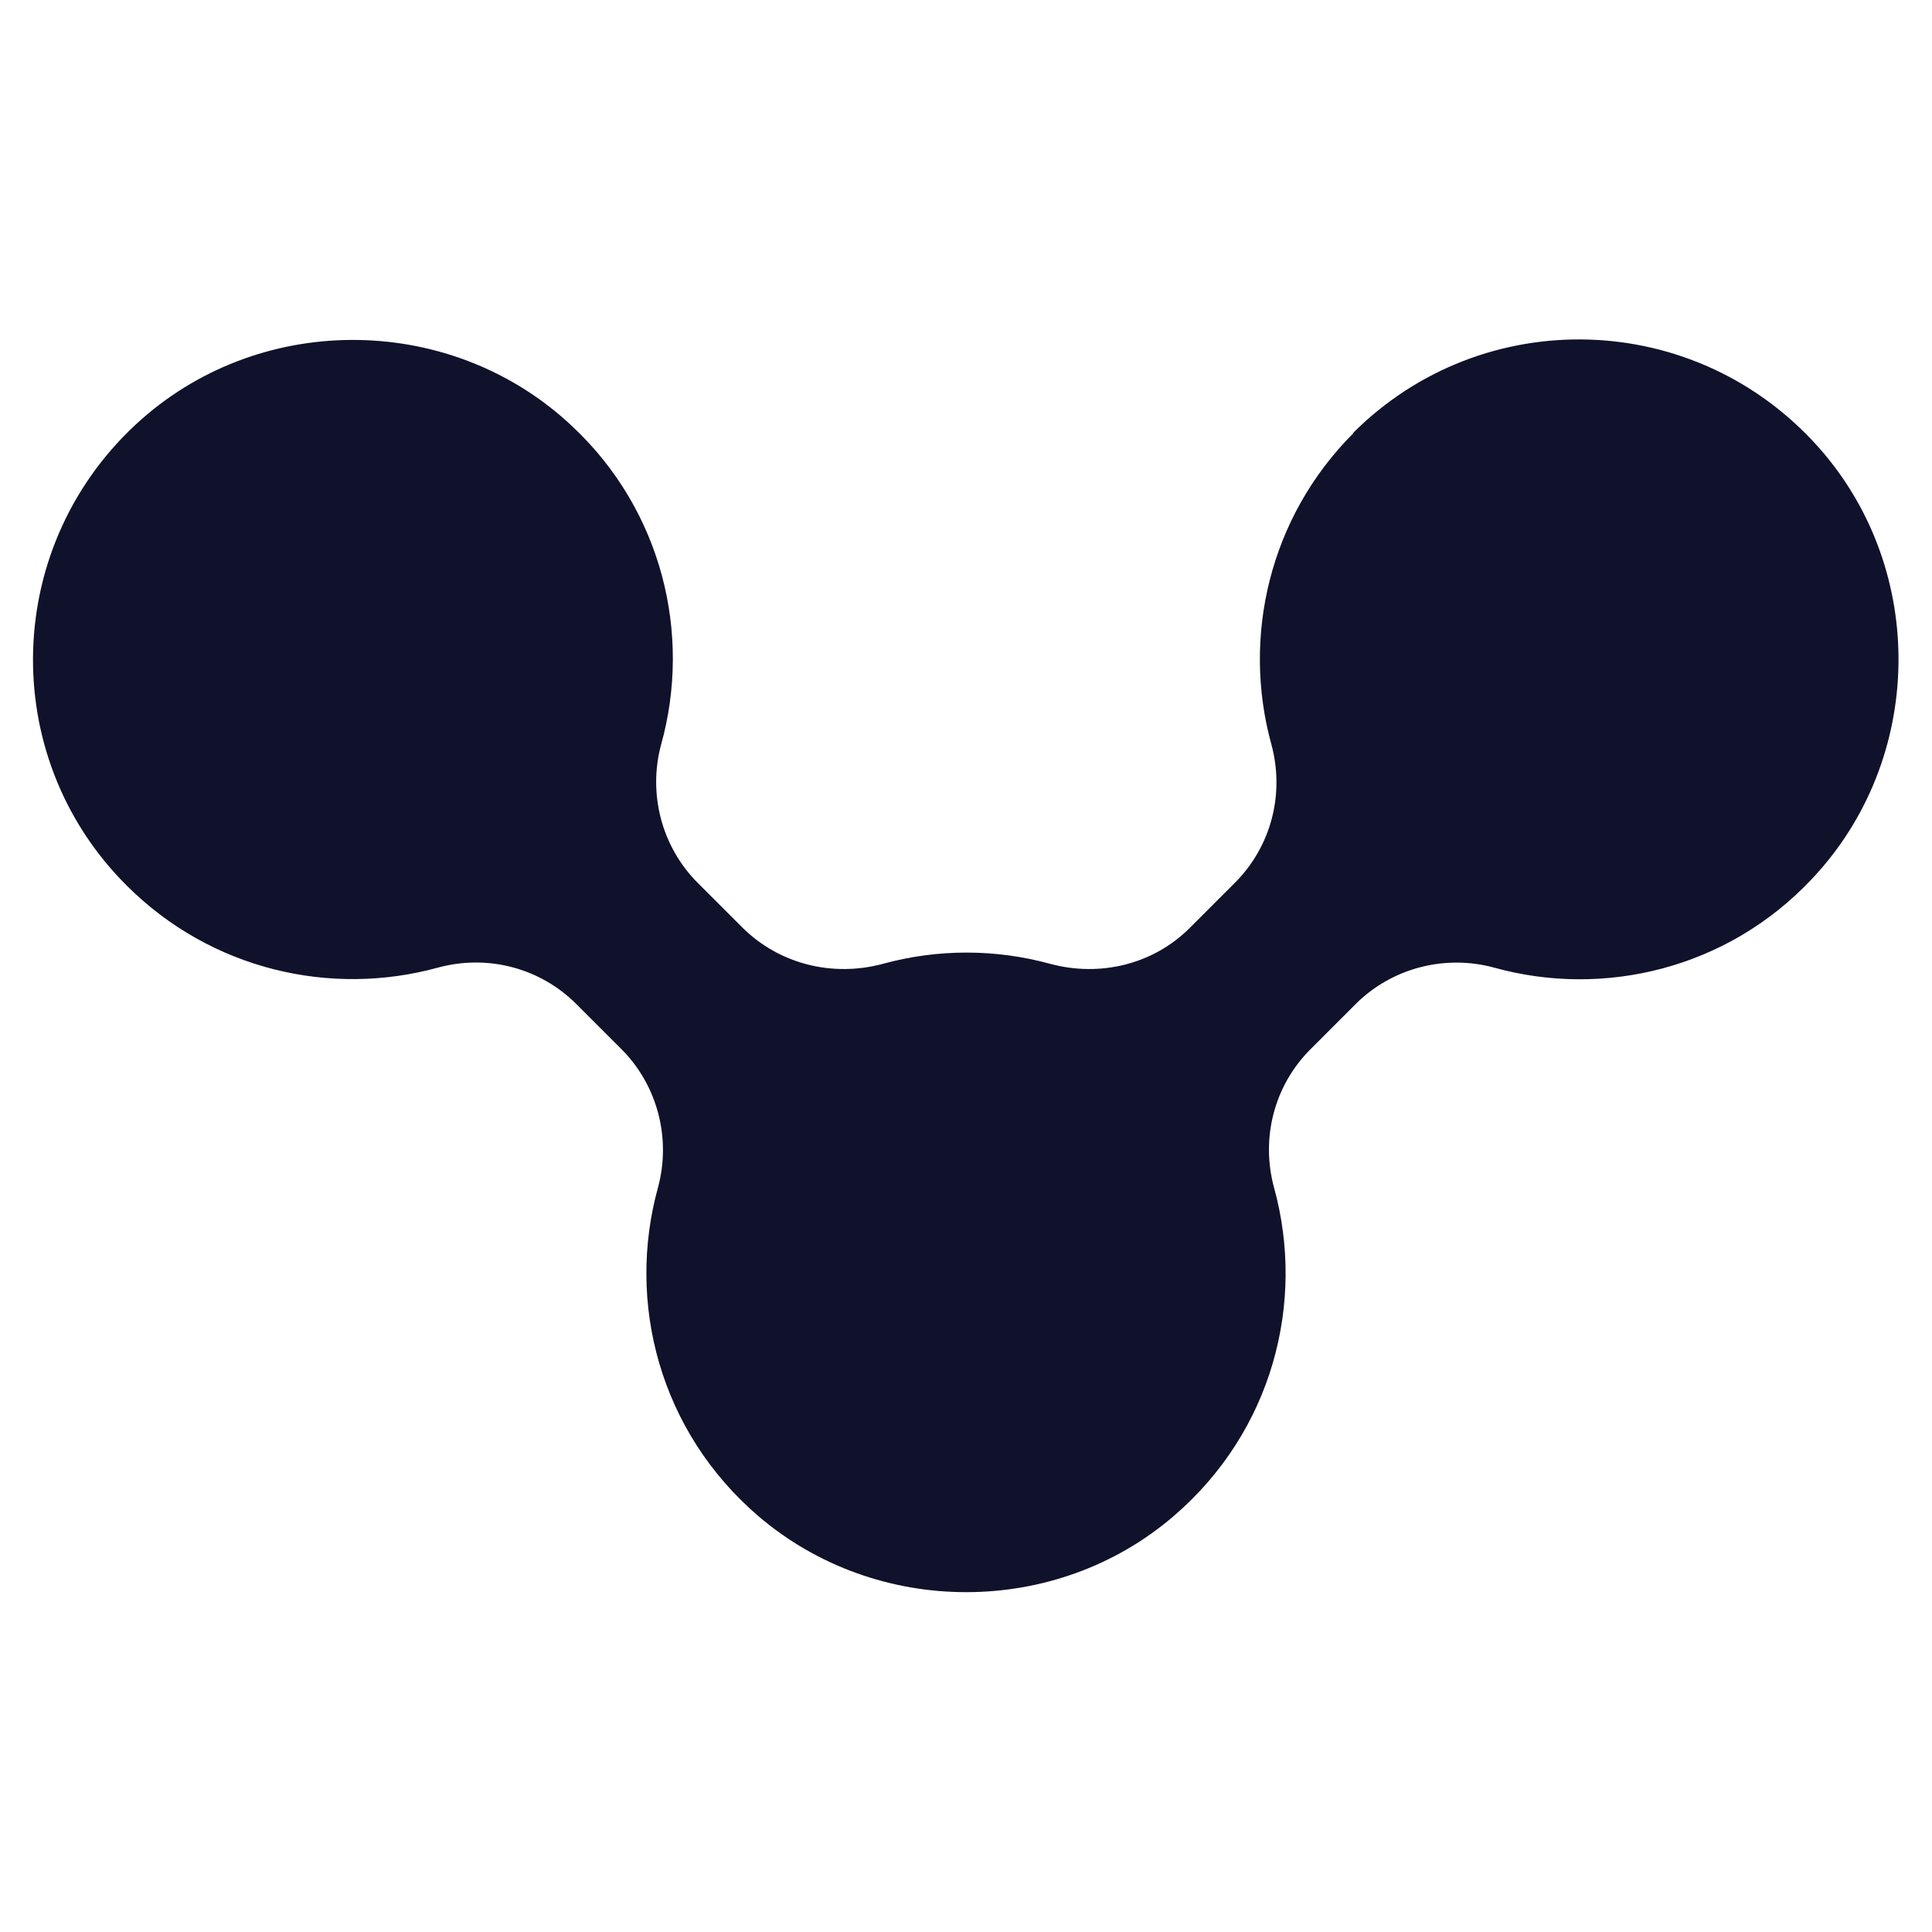 <?xml version="1.0" encoding="UTF-8"?>
<svg id="Layer_2" xmlns="http://www.w3.org/2000/svg" viewBox="0 0 36 36">
  <defs>
    <style>
      .cls-1 {
        fill: #10112a;
      }
    </style>
  </defs>
  <path class="cls-1" d="M25.22,8.07c-1.57,1.57-2.08,3.8-1.53,5.8.25.92,0,1.9-.68,2.58l-.84.84c-.68.68-1.67.92-2.6.67-1.02-.28-2.1-.28-3.12,0-.93.25-1.92.01-2.61-.67l-.84-.84c-.67-.67-.93-1.66-.68-2.58.57-2.05.02-4.35-1.65-5.92-2.22-2.1-5.74-2.16-8.03-.14C.04,10.11-.06,14.09,2.36,16.5c1.57,1.57,3.8,2.08,5.8,1.53.92-.25,1.9,0,2.58.68l.84.84c.67.67.93,1.66.68,2.58-.59,2.14.03,4.54,1.87,6.12,2.21,1.89,5.54,1.89,7.74,0,1.84-1.58,2.46-3.98,1.87-6.12-.25-.92,0-1.9.68-2.58l.84-.84c.67-.67,1.66-.93,2.58-.68,2.05.57,4.35.02,5.92-1.65,2.1-2.22,2.16-5.74.14-8.03-2.3-2.6-6.27-2.7-8.69-.28"/>
</svg>